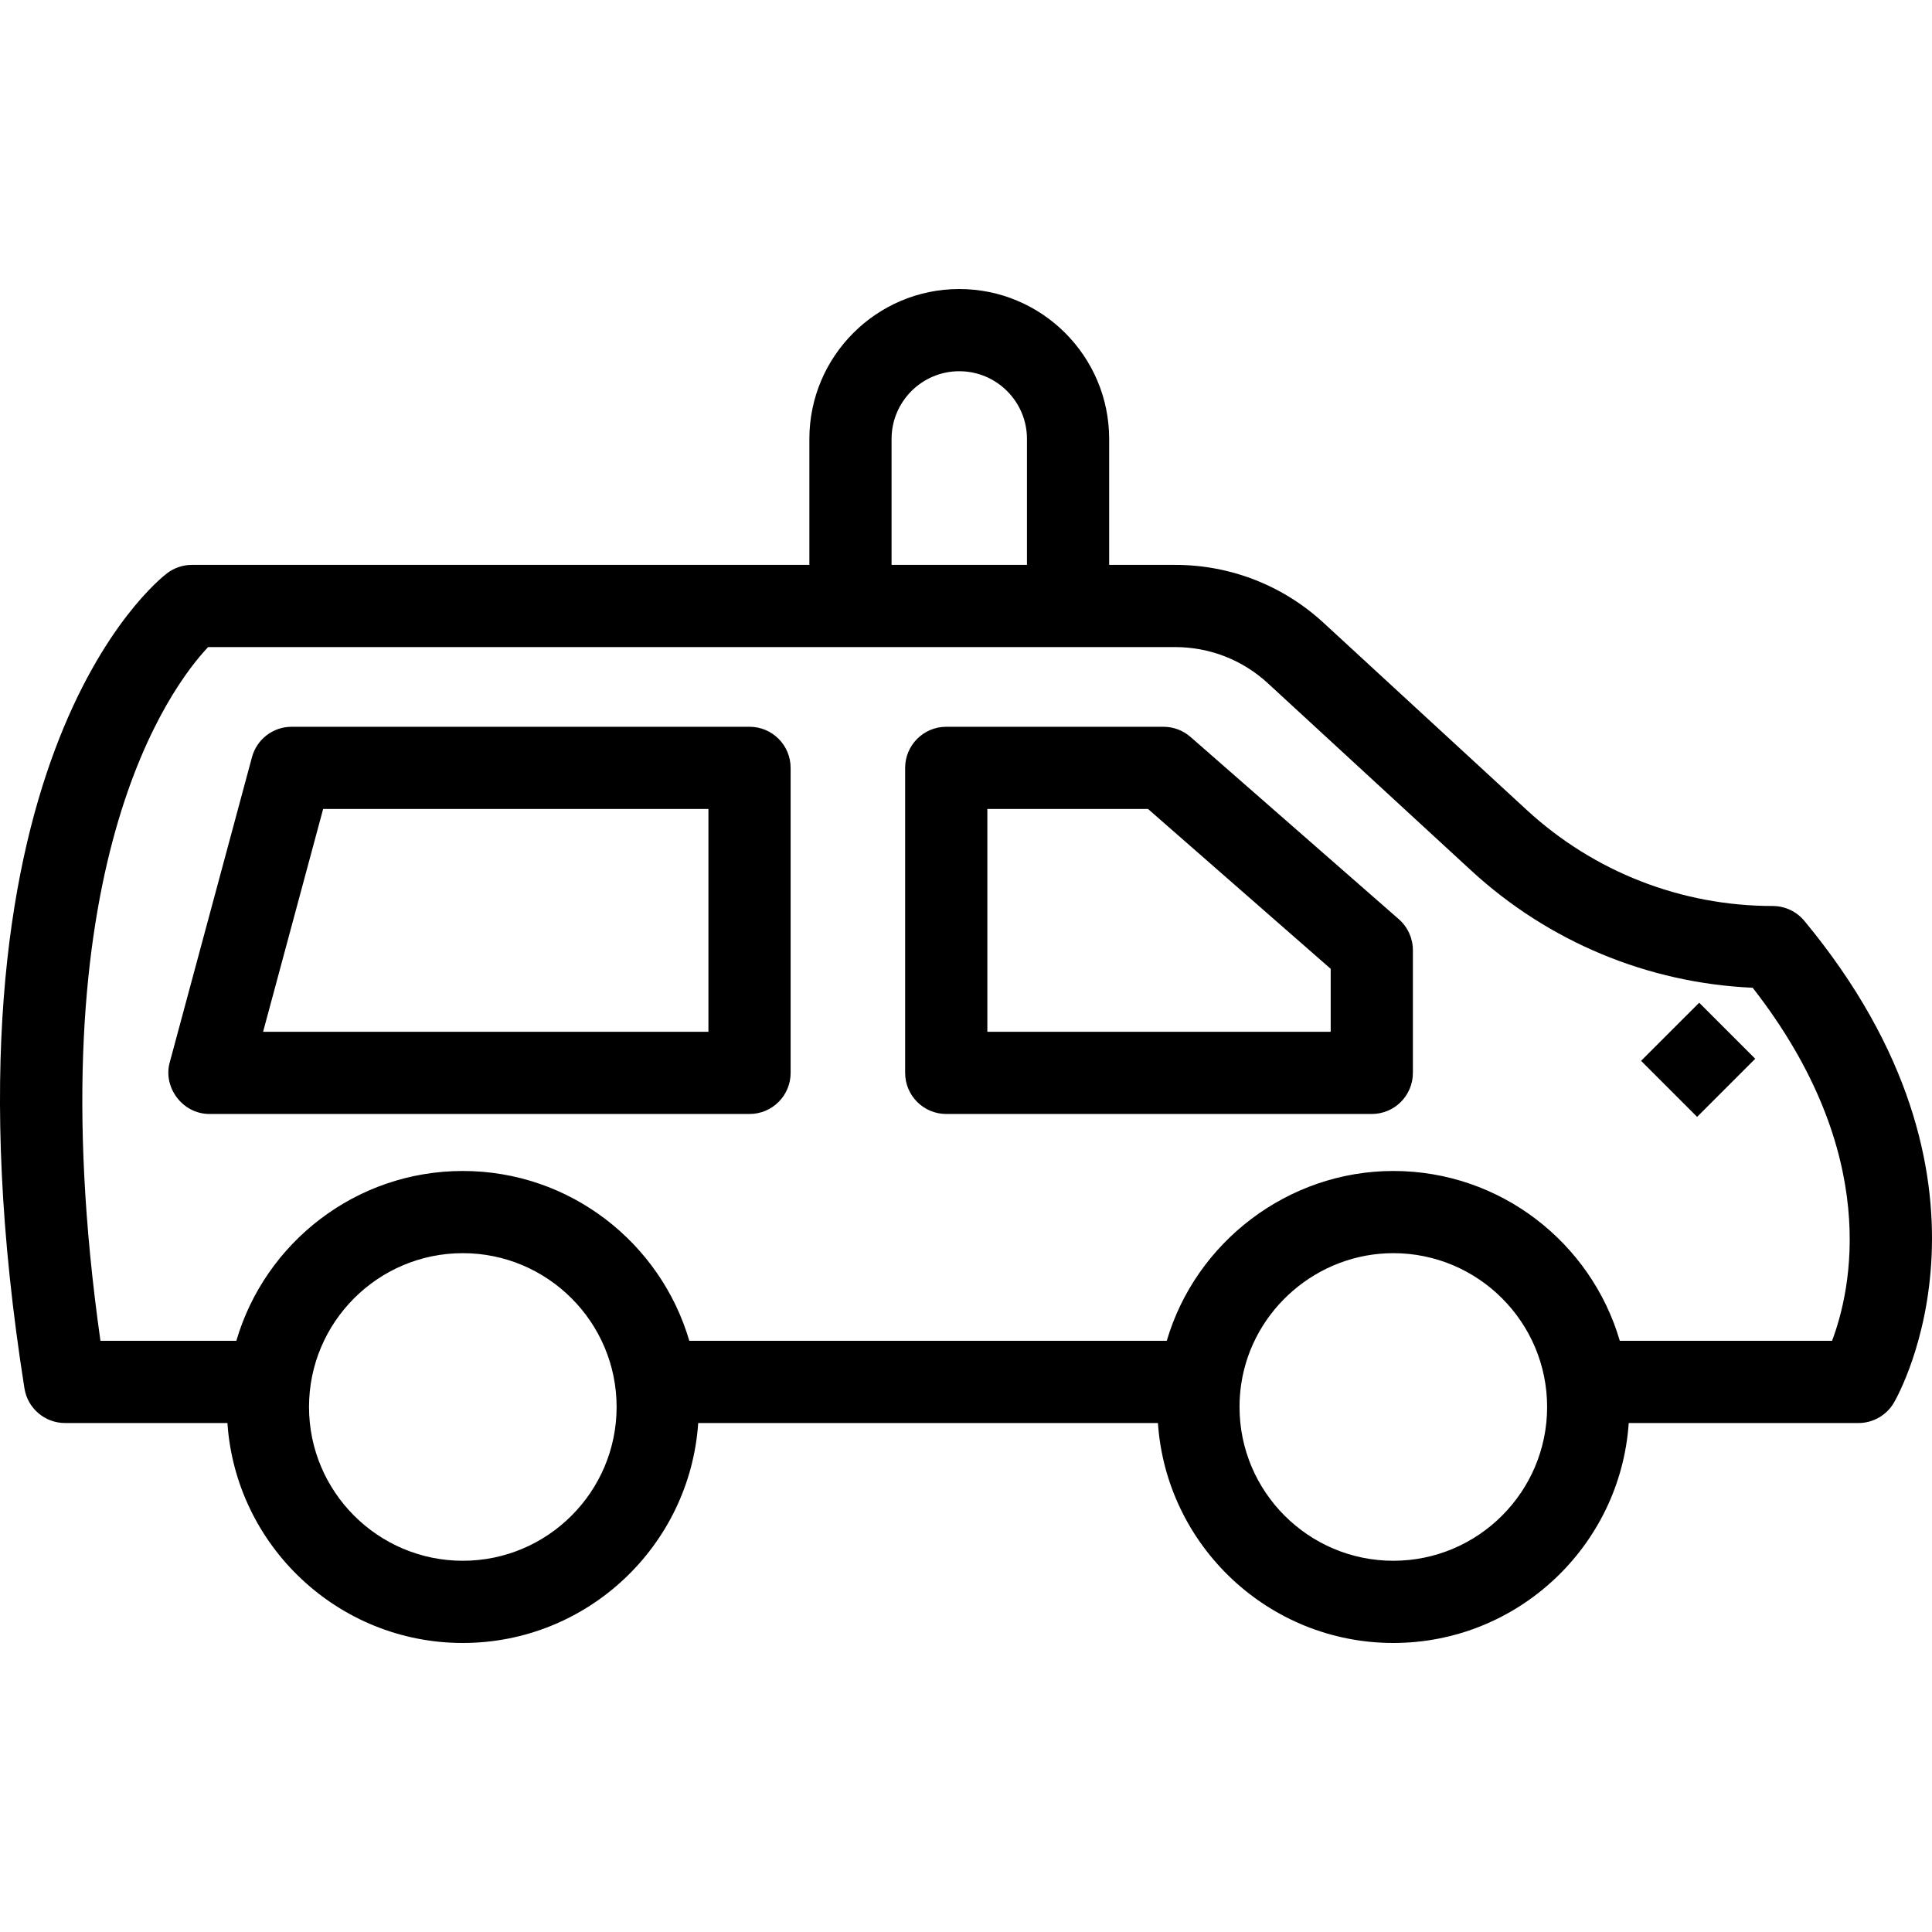 <?xml version="1.0" encoding="iso-8859-1"?>
<!-- Generator: Adobe Illustrator 19.0.0, SVG Export Plug-In . SVG Version: 6.00 Build 0)  -->
<svg version="1.1" id="Capa_1" xmlns="http://www.w3.org/2000/svg" xmlns:xlink="http://www.w3.org/1999/xlink" x="0px" y="0px"
	 viewBox="0 0 490 490" style="enable-background:new 0 0 490 490;" xml:space="preserve">
<path d="M457.625,233.554c-1.979-2.387-4.921-3.772-8.026-3.772c-23.173,0-45.323-8.647-62.369-24.343l-51.559-47.492
	c-10.276-9.467-23.631-14.679-37.602-14.679h-16.76v-31.942c0-20.964-17.055-38.021-38.015-38.021
	c-20.964,0-38.019,17.056-38.019,38.021v31.942h-156.6c-2.269,0-4.479,0.743-6.291,2.113c-2.509,1.898-61.223,48.372-36.183,206.738
	c0.805,5.064,5.166,8.794,10.297,8.794H57.68c2.102,31.108,28.068,55.783,59.7,55.783c31.632,0,57.598-24.675,59.701-55.783h116.598
	c2.102,31.108,28.069,55.783,59.701,55.783s57.598-24.675,59.701-55.783h58.263c3.715,0,7.151-1.979,9.013-5.191
	C481.679,353.445,512.075,299.241,457.625,233.554z M226.122,111.325c0-9.467,7.705-17.173,17.172-17.173
	c9.467,0,17.168,7.706,17.168,17.173v31.942h-34.34V111.325z M117.38,395.848c-21.508,0-39.006-17.499-39.006-39.007
	c0-21.509,17.498-39.008,39.006-39.008c21.509,0,39.007,17.499,39.007,39.008C156.388,378.35,138.889,395.848,117.38,395.848z
	 M353.379,395.848c-21.509,0-39.007-17.499-39.007-39.007c0-1.976,0.143-3.909,0.427-5.807c2.814-18.93,19.401-33.201,38.58-33.201
	c21.508,0,39.007,17.499,39.007,39.008C392.386,378.35,374.887,395.848,353.379,395.848z M464.649,340.065h-53.826
	c-7.274-24.86-30.267-43.079-57.444-43.079c-26.695,0-50.113,18.033-57.463,43.079H174.825
	c-7.274-24.86-30.266-43.079-57.444-43.079c-27.178,0-50.17,18.219-57.443,43.079H25.476
	c-17.02-120.147,18.013-166.117,27.307-175.95h245.286c8.723,0,17.06,3.252,23.474,9.161l51.563,47.492
	c19.657,18.109,44.846,28.563,71.413,29.749C477.434,292.685,469.474,327.325,464.649,340.065z"/>
<path d="M430.955,254.314l14.211,14.209l-14.739,14.74l-14.211-14.211L430.955,254.314z"/>
<path d="M190.097,184.326H73.971c-4.714,0-8.841,3.16-10.062,7.71l-20.847,77.358c-1.785,6.273,3.141,13.137,10.062,13.137h136.973
	c5.757,0,10.424-4.668,10.424-10.423v-77.358C200.52,188.994,195.854,184.326,190.097,184.326z M179.673,261.684H66.728
	l15.228-56.511h97.716V261.684z"/>
<path d="M354.783,233.141l-52.835-46.234c-1.903-1.664-4.341-2.58-6.866-2.58H239.99c-5.756,0-10.424,4.667-10.424,10.423v77.358
	c0,5.756,4.668,10.423,10.424,10.423h107.926c5.757,0,10.424-4.668,10.424-10.423v-31.124
	C358.341,237.977,357.043,235.121,354.783,233.141z M337.493,261.684h-87.079v-56.511h40.748l46.331,40.54V261.684z"/>
<g>
</g>
<g>
</g>
<g>
</g>
<g>
</g>
<g>
</g>
<g>
</g>
<g>
</g>
<g>
</g>
<g>
</g>
<g>
</g>
<g>
</g>
<g>
</g>
<g>
</g>
<g>
</g>
<g>
</g>
</svg>
